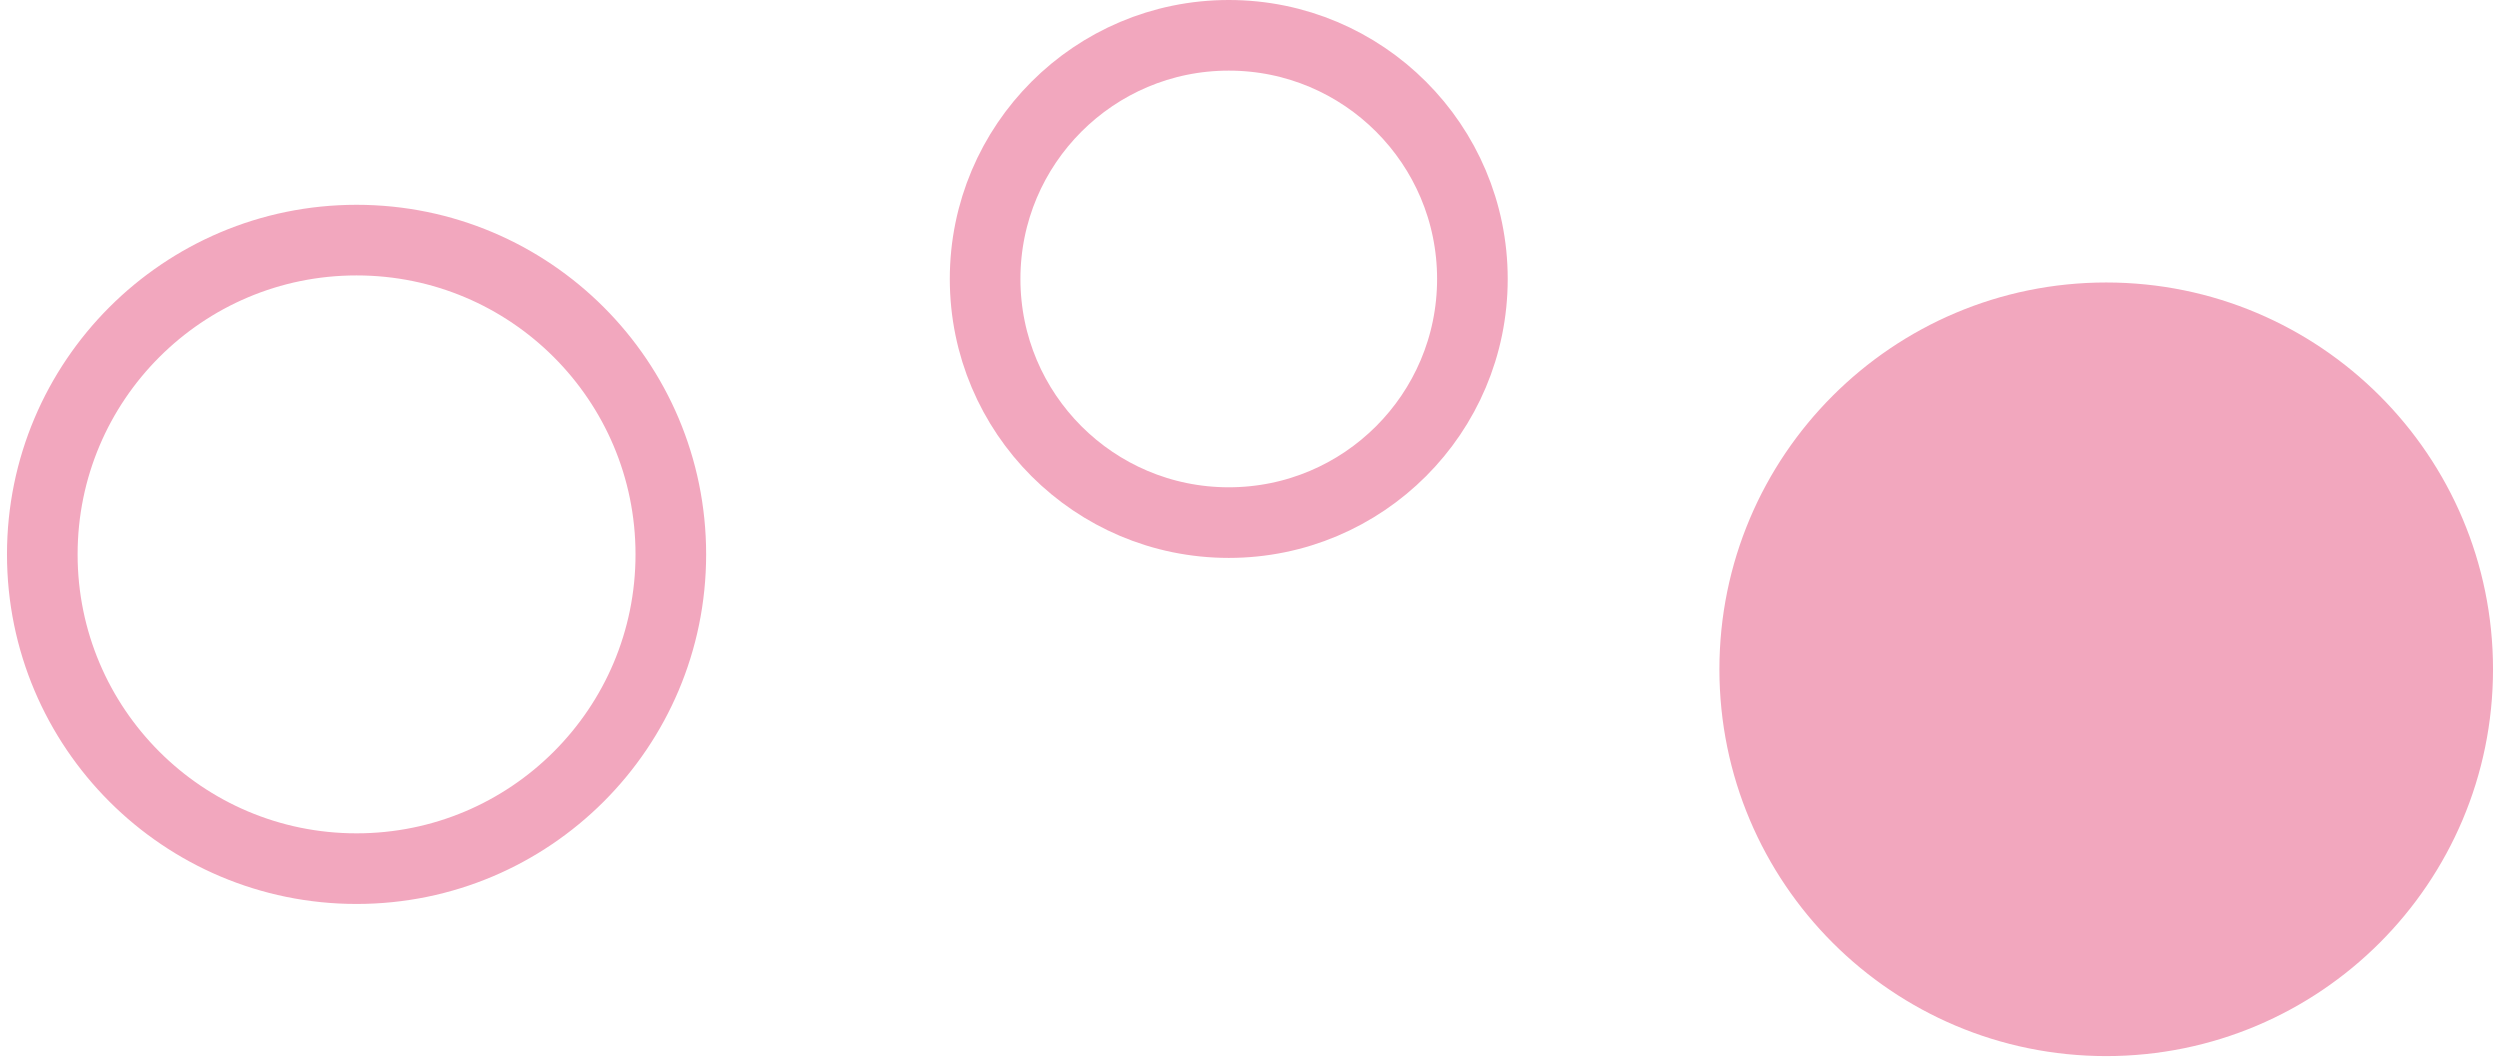 <svg width="354" height="150" viewBox="0 0 354 150" fill="none" xmlns="http://www.w3.org/2000/svg">
<circle cx="49.5" cy="49.5" r="44.5" transform="matrix(1 0 0 -1 0.989 128)" stroke="#F2A7BE" stroke-width="10"/>
<circle cx="39.5" cy="39.5" r="34.5" transform="matrix(1 0 0 -1 134.492 79)" stroke="#F2A7BE" stroke-width="10"/>
<circle cx="54.771" cy="54.771" r="49.771" transform="matrix(1 0 0 -1 243.468 149.542)" fill="#F2A7BE" stroke="#F2A7BE" stroke-width="10"/>
</svg>
